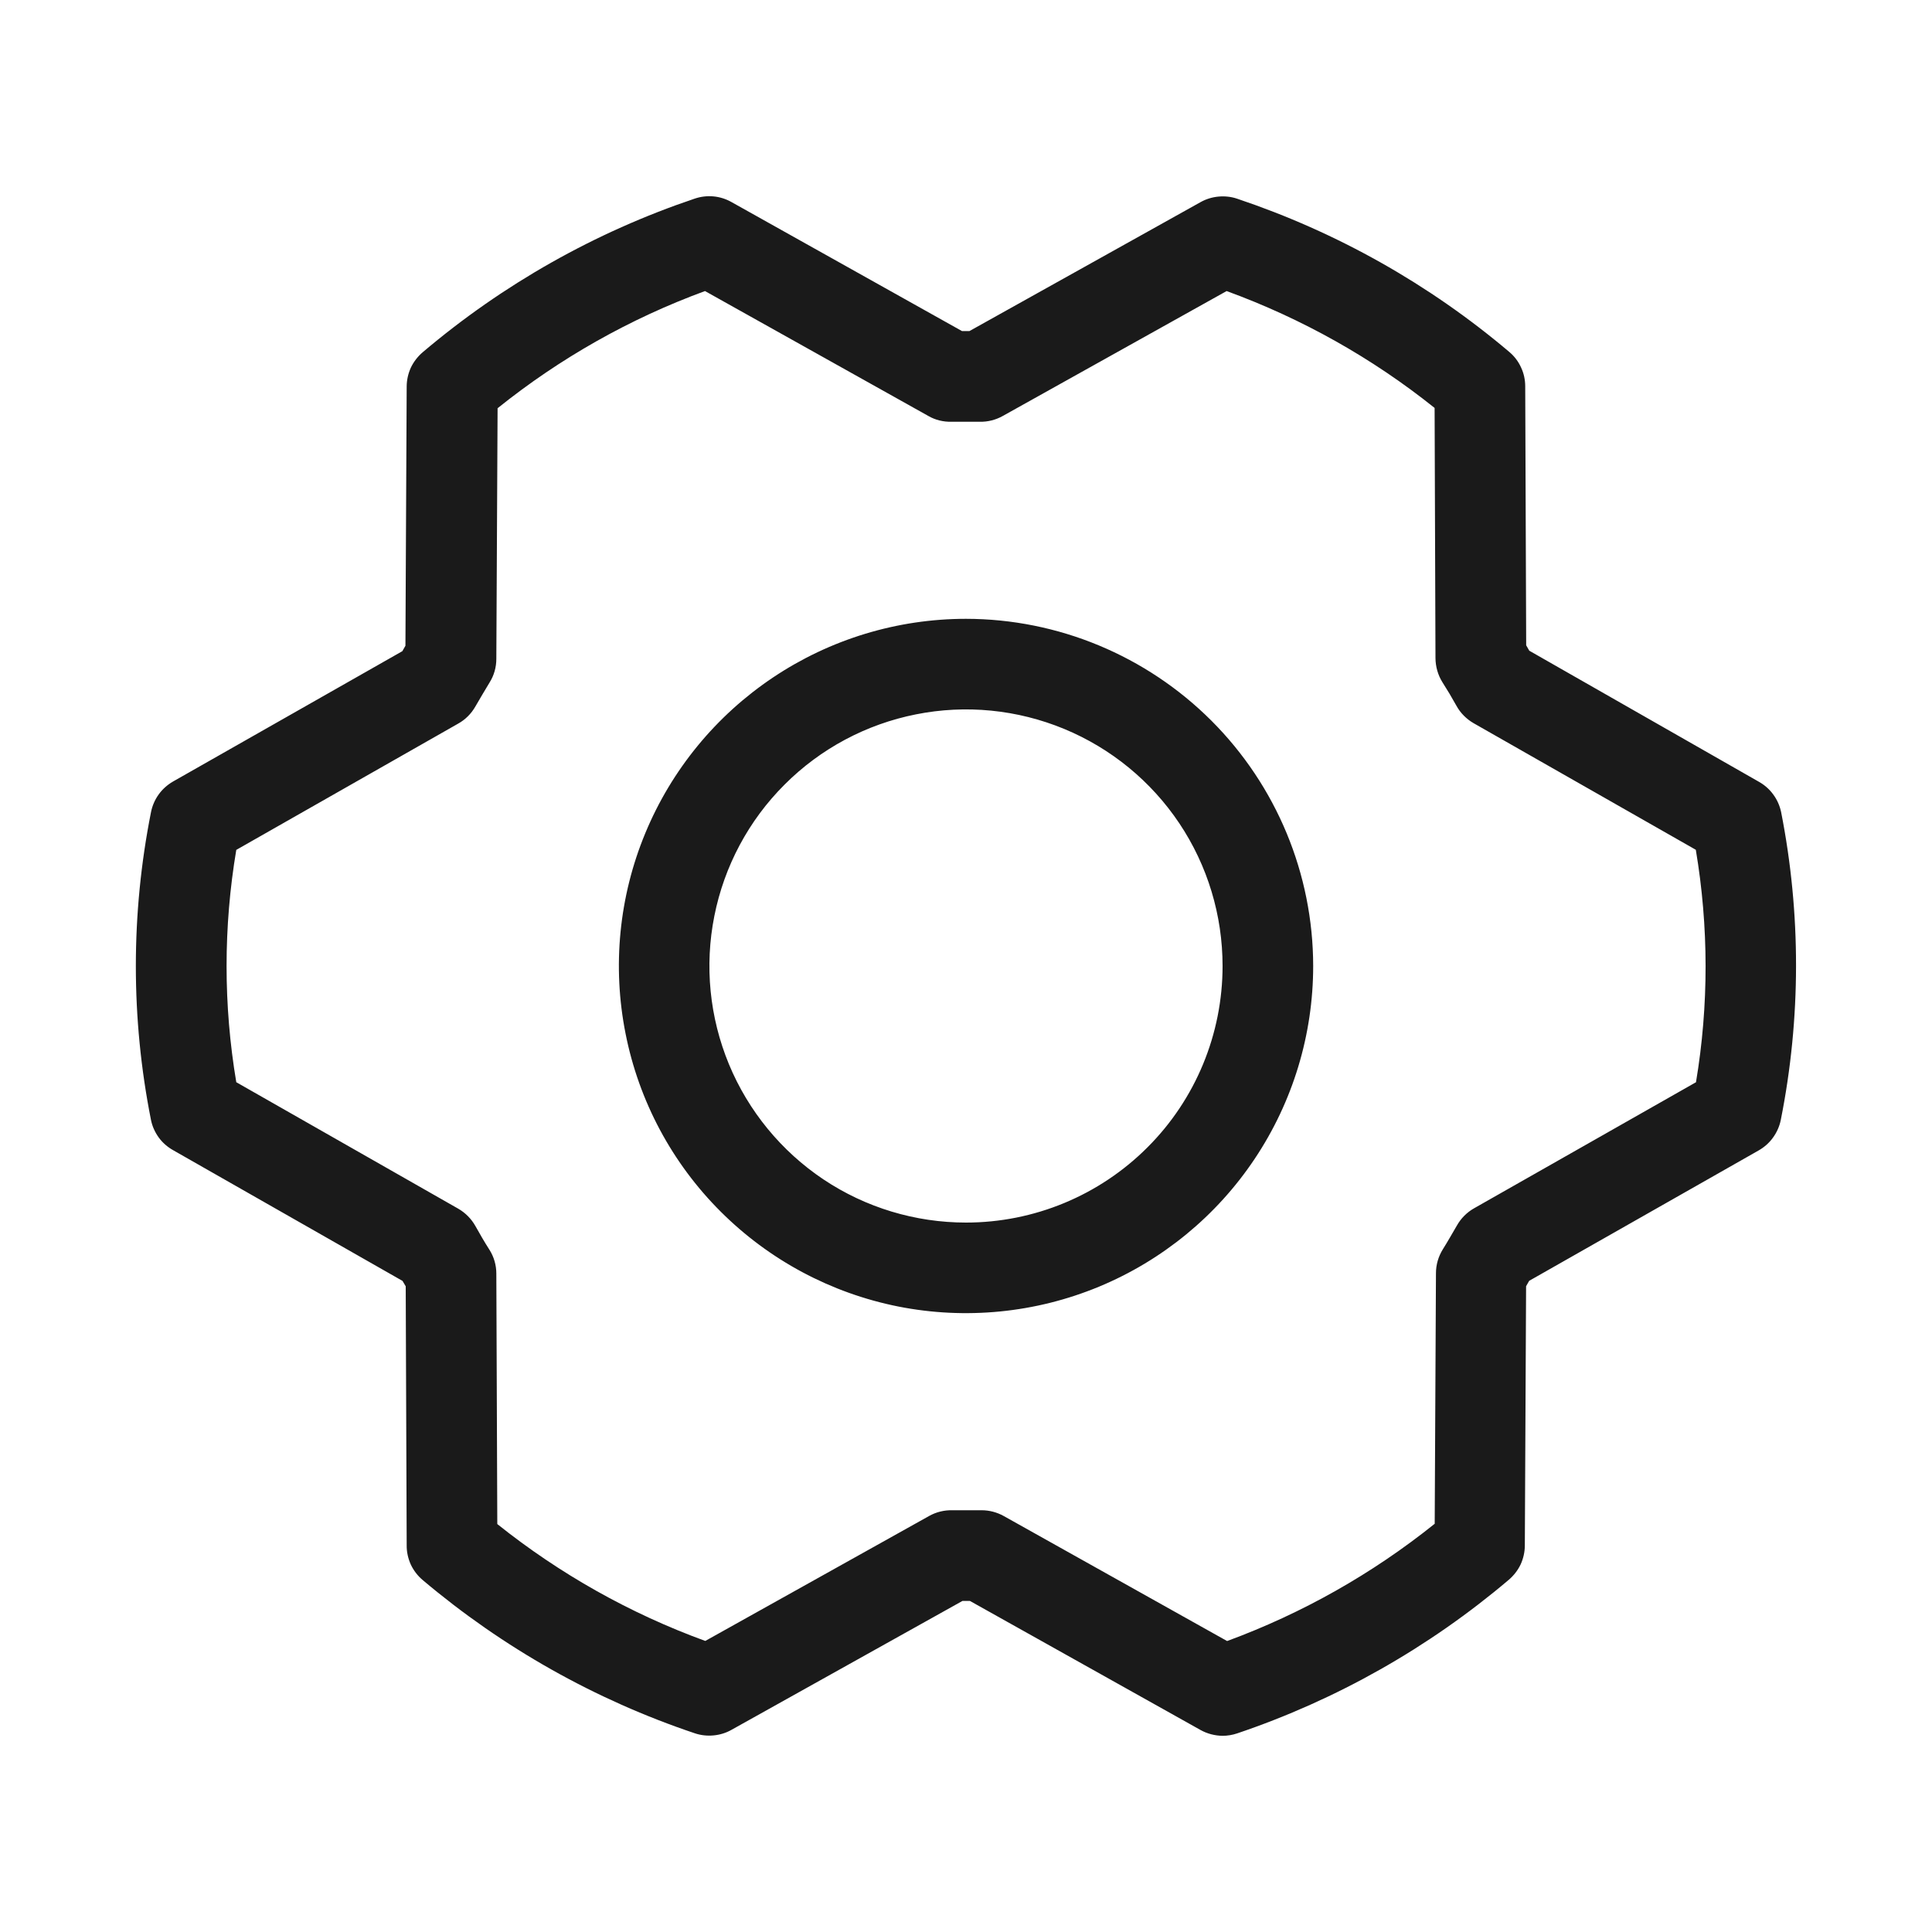 <svg width="20" height="20" viewBox="0 0 20 20" fill="none" xmlns="http://www.w3.org/2000/svg">
<path d="M10 6.406C9.289 6.406 8.595 6.617 8.004 7.012C7.413 7.407 6.952 7.968 6.68 8.625C6.408 9.281 6.337 10.004 6.476 10.701C6.614 11.398 6.956 12.039 7.459 12.541C7.962 13.044 8.602 13.386 9.299 13.525C9.996 13.663 10.719 13.592 11.376 13.32C12.032 13.048 12.593 12.588 12.988 11.997C13.383 11.406 13.594 10.711 13.594 10C13.593 9.047 13.214 8.134 12.54 7.46C11.866 6.787 10.953 6.407 10 6.406ZM10 12.656C9.475 12.656 8.961 12.501 8.524 12.209C8.088 11.917 7.747 11.502 7.546 11.017C7.345 10.531 7.292 9.997 7.395 9.482C7.497 8.967 7.75 8.493 8.122 8.122C8.493 7.75 8.967 7.497 9.482 7.395C9.997 7.292 10.531 7.345 11.017 7.546C11.502 7.747 11.917 8.087 12.209 8.524C12.501 8.961 12.656 9.475 12.656 10C12.656 10.704 12.377 11.38 11.878 11.878C11.38 12.376 10.705 12.656 10 12.656ZM18.438 8.406C18.424 8.341 18.397 8.279 18.357 8.225C18.318 8.171 18.268 8.127 18.21 8.094L15.831 6.736L15.799 6.68L15.789 4C15.789 3.932 15.775 3.865 15.746 3.804C15.718 3.742 15.677 3.688 15.625 3.644C14.795 2.941 13.838 2.403 12.807 2.057C12.745 2.036 12.68 2.029 12.614 2.035C12.549 2.041 12.486 2.06 12.429 2.092L10.036 3.427H9.958L7.571 2.091C7.514 2.059 7.451 2.039 7.385 2.033C7.32 2.027 7.254 2.035 7.192 2.056C6.161 2.403 5.205 2.943 4.375 3.647C4.324 3.691 4.282 3.745 4.253 3.806C4.225 3.868 4.21 3.935 4.21 4.002L4.197 6.685C4.186 6.703 4.175 6.722 4.165 6.741L1.79 8.091C1.732 8.125 1.681 8.17 1.642 8.225C1.603 8.279 1.576 8.342 1.563 8.408C1.354 9.46 1.354 10.542 1.563 11.594C1.576 11.659 1.604 11.721 1.643 11.775C1.682 11.829 1.733 11.873 1.791 11.906L4.167 13.26L4.2 13.316L4.21 15.996C4.209 16.065 4.224 16.132 4.252 16.195C4.281 16.257 4.323 16.312 4.375 16.356C5.206 17.058 6.162 17.597 7.193 17.943C7.255 17.964 7.321 17.971 7.386 17.965C7.451 17.959 7.514 17.94 7.571 17.908L9.963 16.573H10.041L12.428 17.909C12.498 17.948 12.577 17.968 12.656 17.969C12.708 17.969 12.759 17.96 12.807 17.944C13.837 17.596 14.791 17.056 15.62 16.353C15.671 16.309 15.713 16.255 15.742 16.194C15.77 16.132 15.785 16.065 15.785 15.998L15.798 13.315C15.809 13.297 15.82 13.278 15.83 13.259L18.206 11.909C18.265 11.875 18.316 11.83 18.355 11.775C18.394 11.721 18.422 11.658 18.435 11.592C18.644 10.541 18.645 9.458 18.438 8.406ZM17.559 11.202L15.26 12.508C15.185 12.55 15.123 12.613 15.081 12.688C15.035 12.766 14.987 12.852 14.936 12.933C14.89 13.007 14.865 13.092 14.865 13.18L14.852 15.774C14.206 16.292 13.48 16.702 12.703 16.988L10.391 15.694C10.321 15.655 10.242 15.634 10.162 15.634H10.151C10.054 15.634 9.956 15.634 9.859 15.634C9.775 15.632 9.692 15.652 9.619 15.693L7.301 16.987C6.522 16.703 5.795 16.294 5.148 15.777L5.138 13.185C5.138 13.098 5.114 13.012 5.067 12.938C5.017 12.86 4.968 12.776 4.922 12.693C4.88 12.618 4.819 12.556 4.745 12.513L2.446 11.203C2.312 10.407 2.312 9.594 2.446 8.798L4.741 7.492C4.817 7.45 4.879 7.388 4.922 7.312C4.968 7.234 5.017 7.148 5.067 7.067C5.114 6.993 5.138 6.908 5.138 6.82L5.151 4.226C5.796 3.708 6.521 3.298 7.298 3.013L9.61 4.306C9.682 4.348 9.766 4.368 9.849 4.366C9.946 4.366 10.045 4.366 10.142 4.366C10.225 4.368 10.308 4.347 10.381 4.306L12.698 3.013C13.476 3.297 14.204 3.705 14.851 4.223L14.86 6.814C14.861 6.901 14.885 6.987 14.931 7.061C14.981 7.139 15.031 7.223 15.077 7.306C15.118 7.381 15.18 7.443 15.254 7.486L17.555 8.797C17.689 9.593 17.69 10.406 17.557 11.202H17.559Z" fill="#1A1A1A"/>
</svg>
